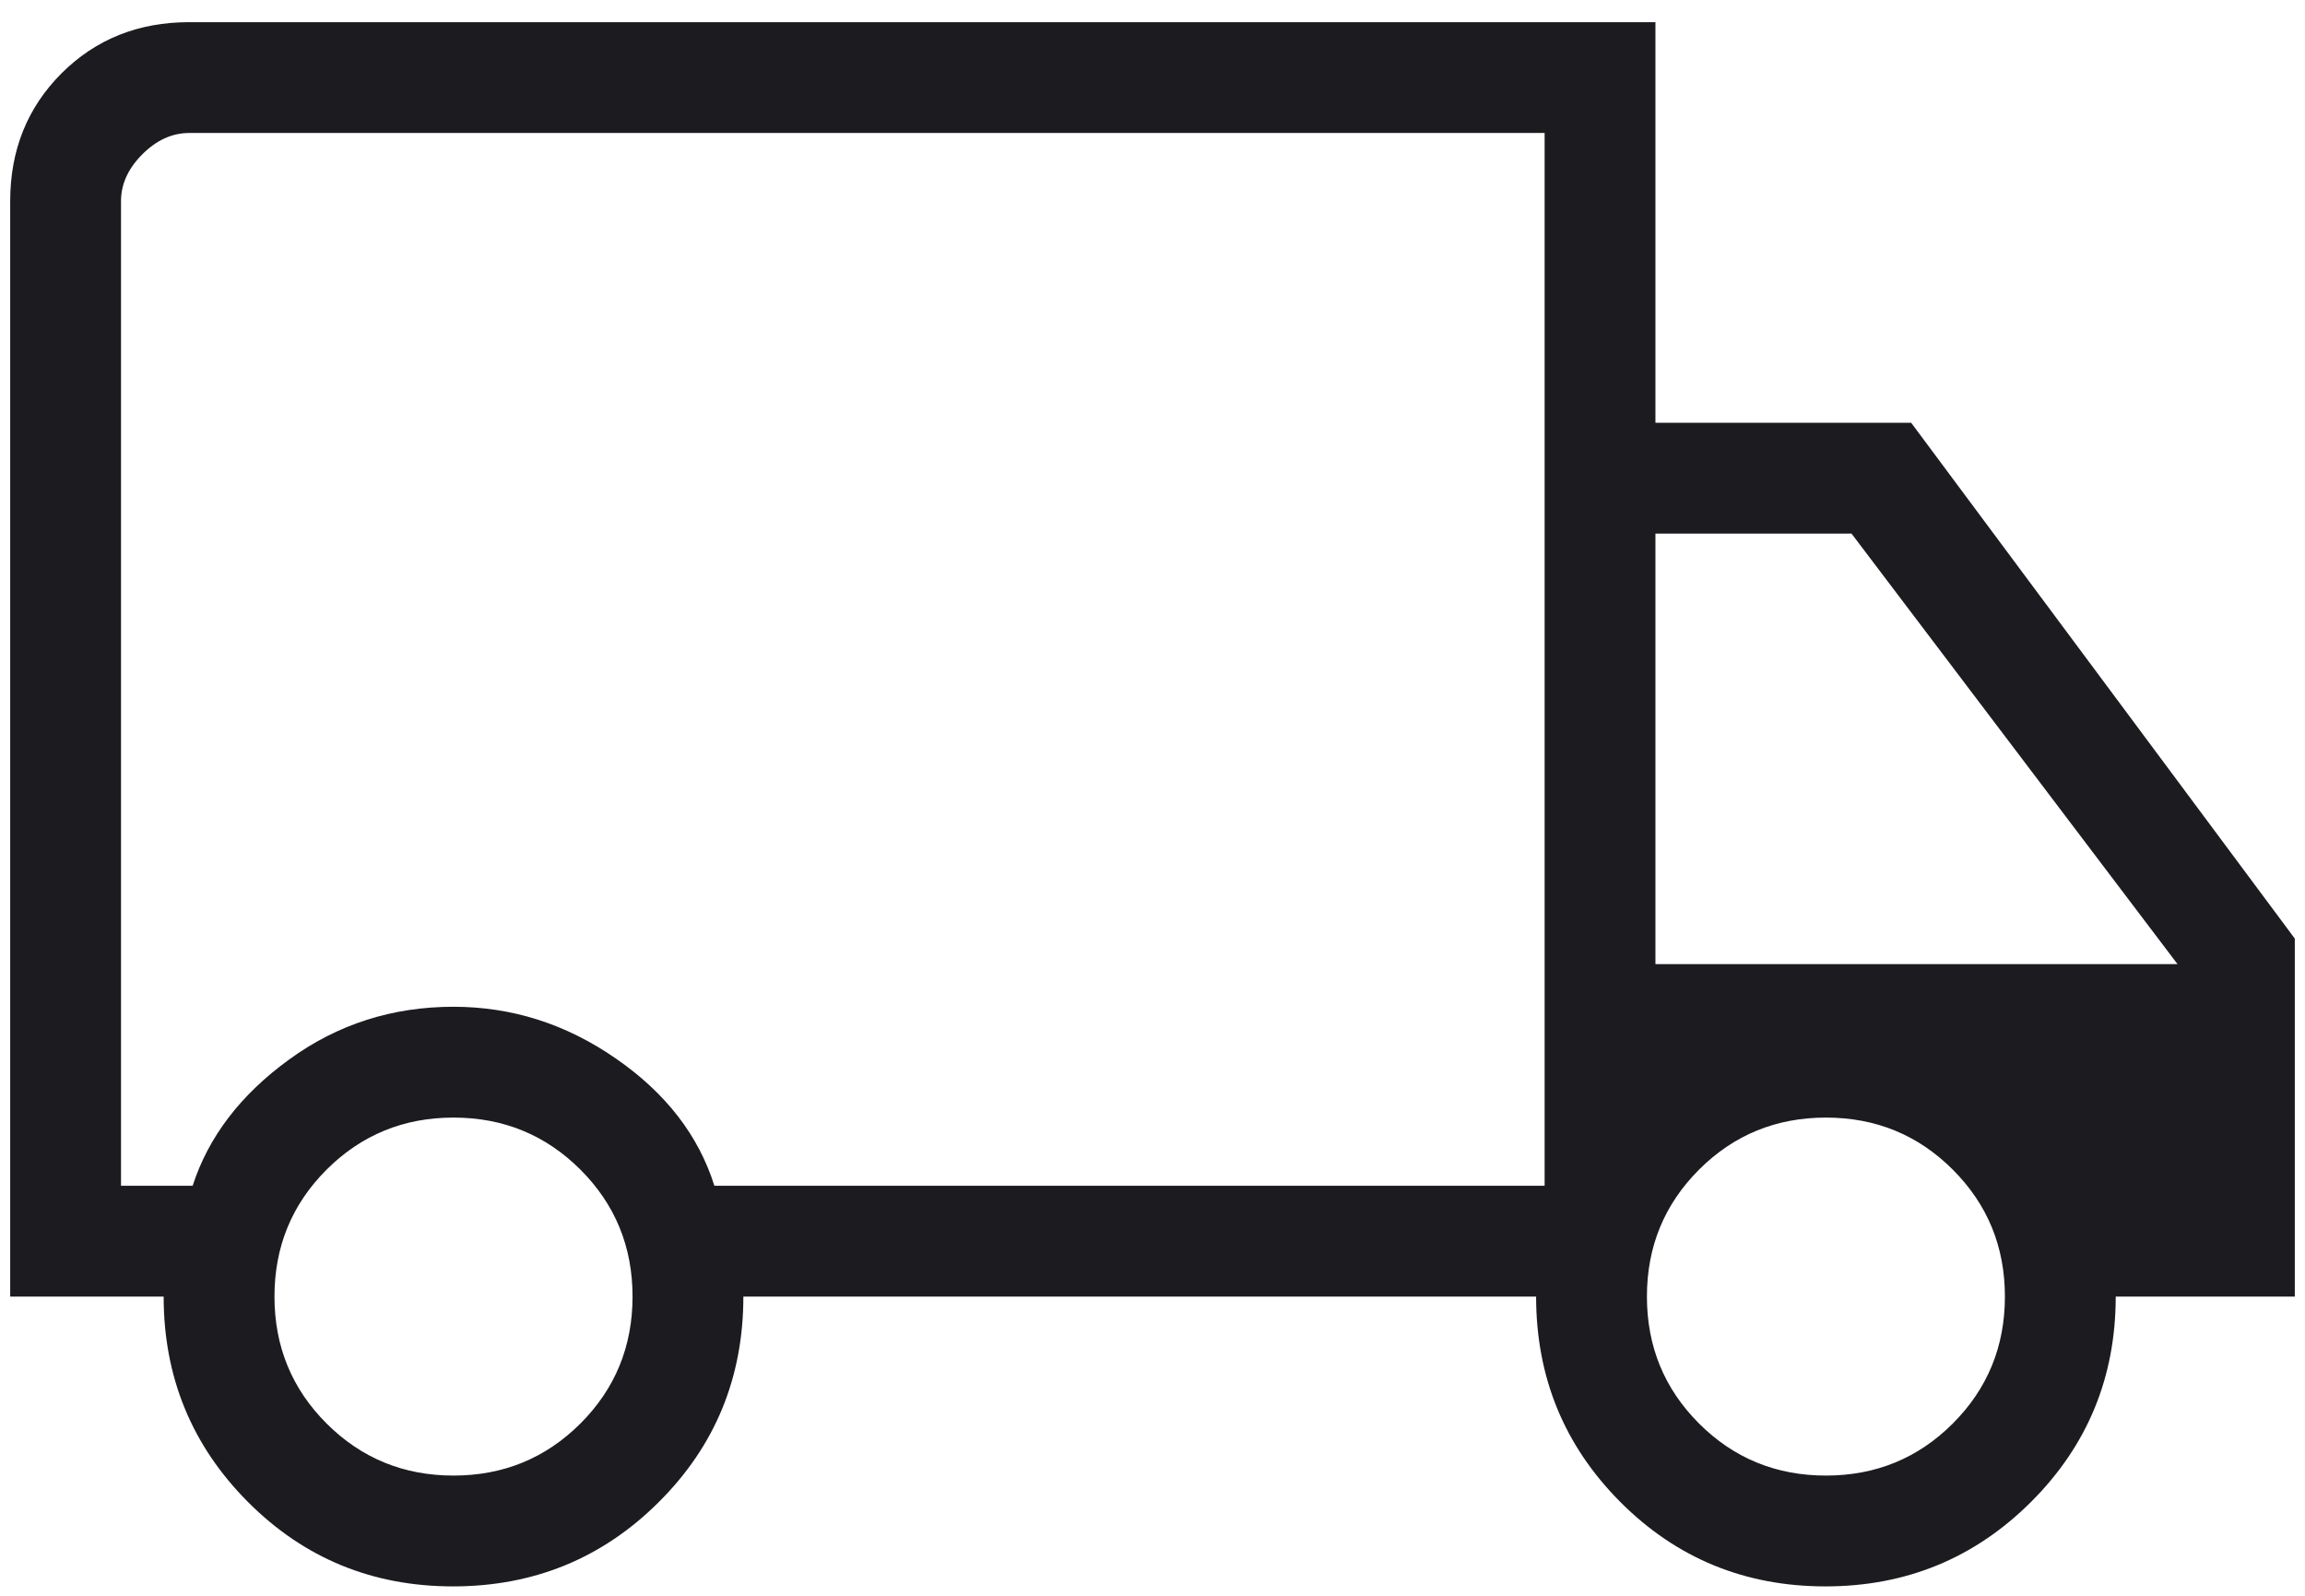 <svg width="26" height="18" viewBox="0 0 26 18" fill="none" xmlns="http://www.w3.org/2000/svg">
<path d="M5.11 17.894C4.2 17.894 3.429 17.576 2.796 16.941C2.163 16.305 1.846 15.533 1.846 14.625H0.115V2.269C0.115 1.694 0.308 1.214 0.693 0.828C1.079 0.443 1.559 0.25 2.135 0.25H18.673V4.769H21.558L25.885 10.587V14.625H23.865C23.865 15.533 23.547 16.305 22.91 16.941C22.273 17.576 21.5 17.894 20.59 17.894C19.681 17.894 18.909 17.576 18.276 16.941C17.643 16.305 17.327 15.533 17.327 14.625H8.385C8.385 15.539 8.066 16.312 7.429 16.945C6.793 17.578 6.019 17.894 5.11 17.894ZM5.115 16.644C5.678 16.644 6.155 16.448 6.547 16.057C6.939 15.665 7.135 15.188 7.135 14.625C7.135 14.062 6.939 13.585 6.547 13.193C6.155 12.802 5.678 12.606 5.115 12.606C4.553 12.606 4.076 12.802 3.684 13.193C3.292 13.585 3.096 14.062 3.096 14.625C3.096 15.188 3.292 15.665 3.684 16.057C4.076 16.448 4.553 16.644 5.115 16.644ZM1.365 13.375H2.173C2.351 12.824 2.713 12.349 3.26 11.952C3.806 11.554 4.425 11.356 5.115 11.356C5.774 11.356 6.385 11.55 6.947 11.94C7.51 12.329 7.88 12.808 8.058 13.375H17.423V1.5H2.135C1.942 1.5 1.766 1.58 1.606 1.74C1.445 1.901 1.365 2.077 1.365 2.269V13.375ZM20.596 16.644C21.159 16.644 21.636 16.448 22.027 16.057C22.419 15.665 22.615 15.188 22.615 14.625C22.615 14.062 22.419 13.585 22.027 13.193C21.636 12.802 21.159 12.606 20.596 12.606C20.034 12.606 19.556 12.802 19.165 13.193C18.773 13.585 18.577 14.062 18.577 14.625C18.577 15.188 18.773 15.665 19.165 16.057C19.556 16.448 20.034 16.644 20.596 16.644ZM18.673 10.875H24.562L20.885 6.019H18.673V10.875Z" fill="#1C1B1F"/>
</svg>
